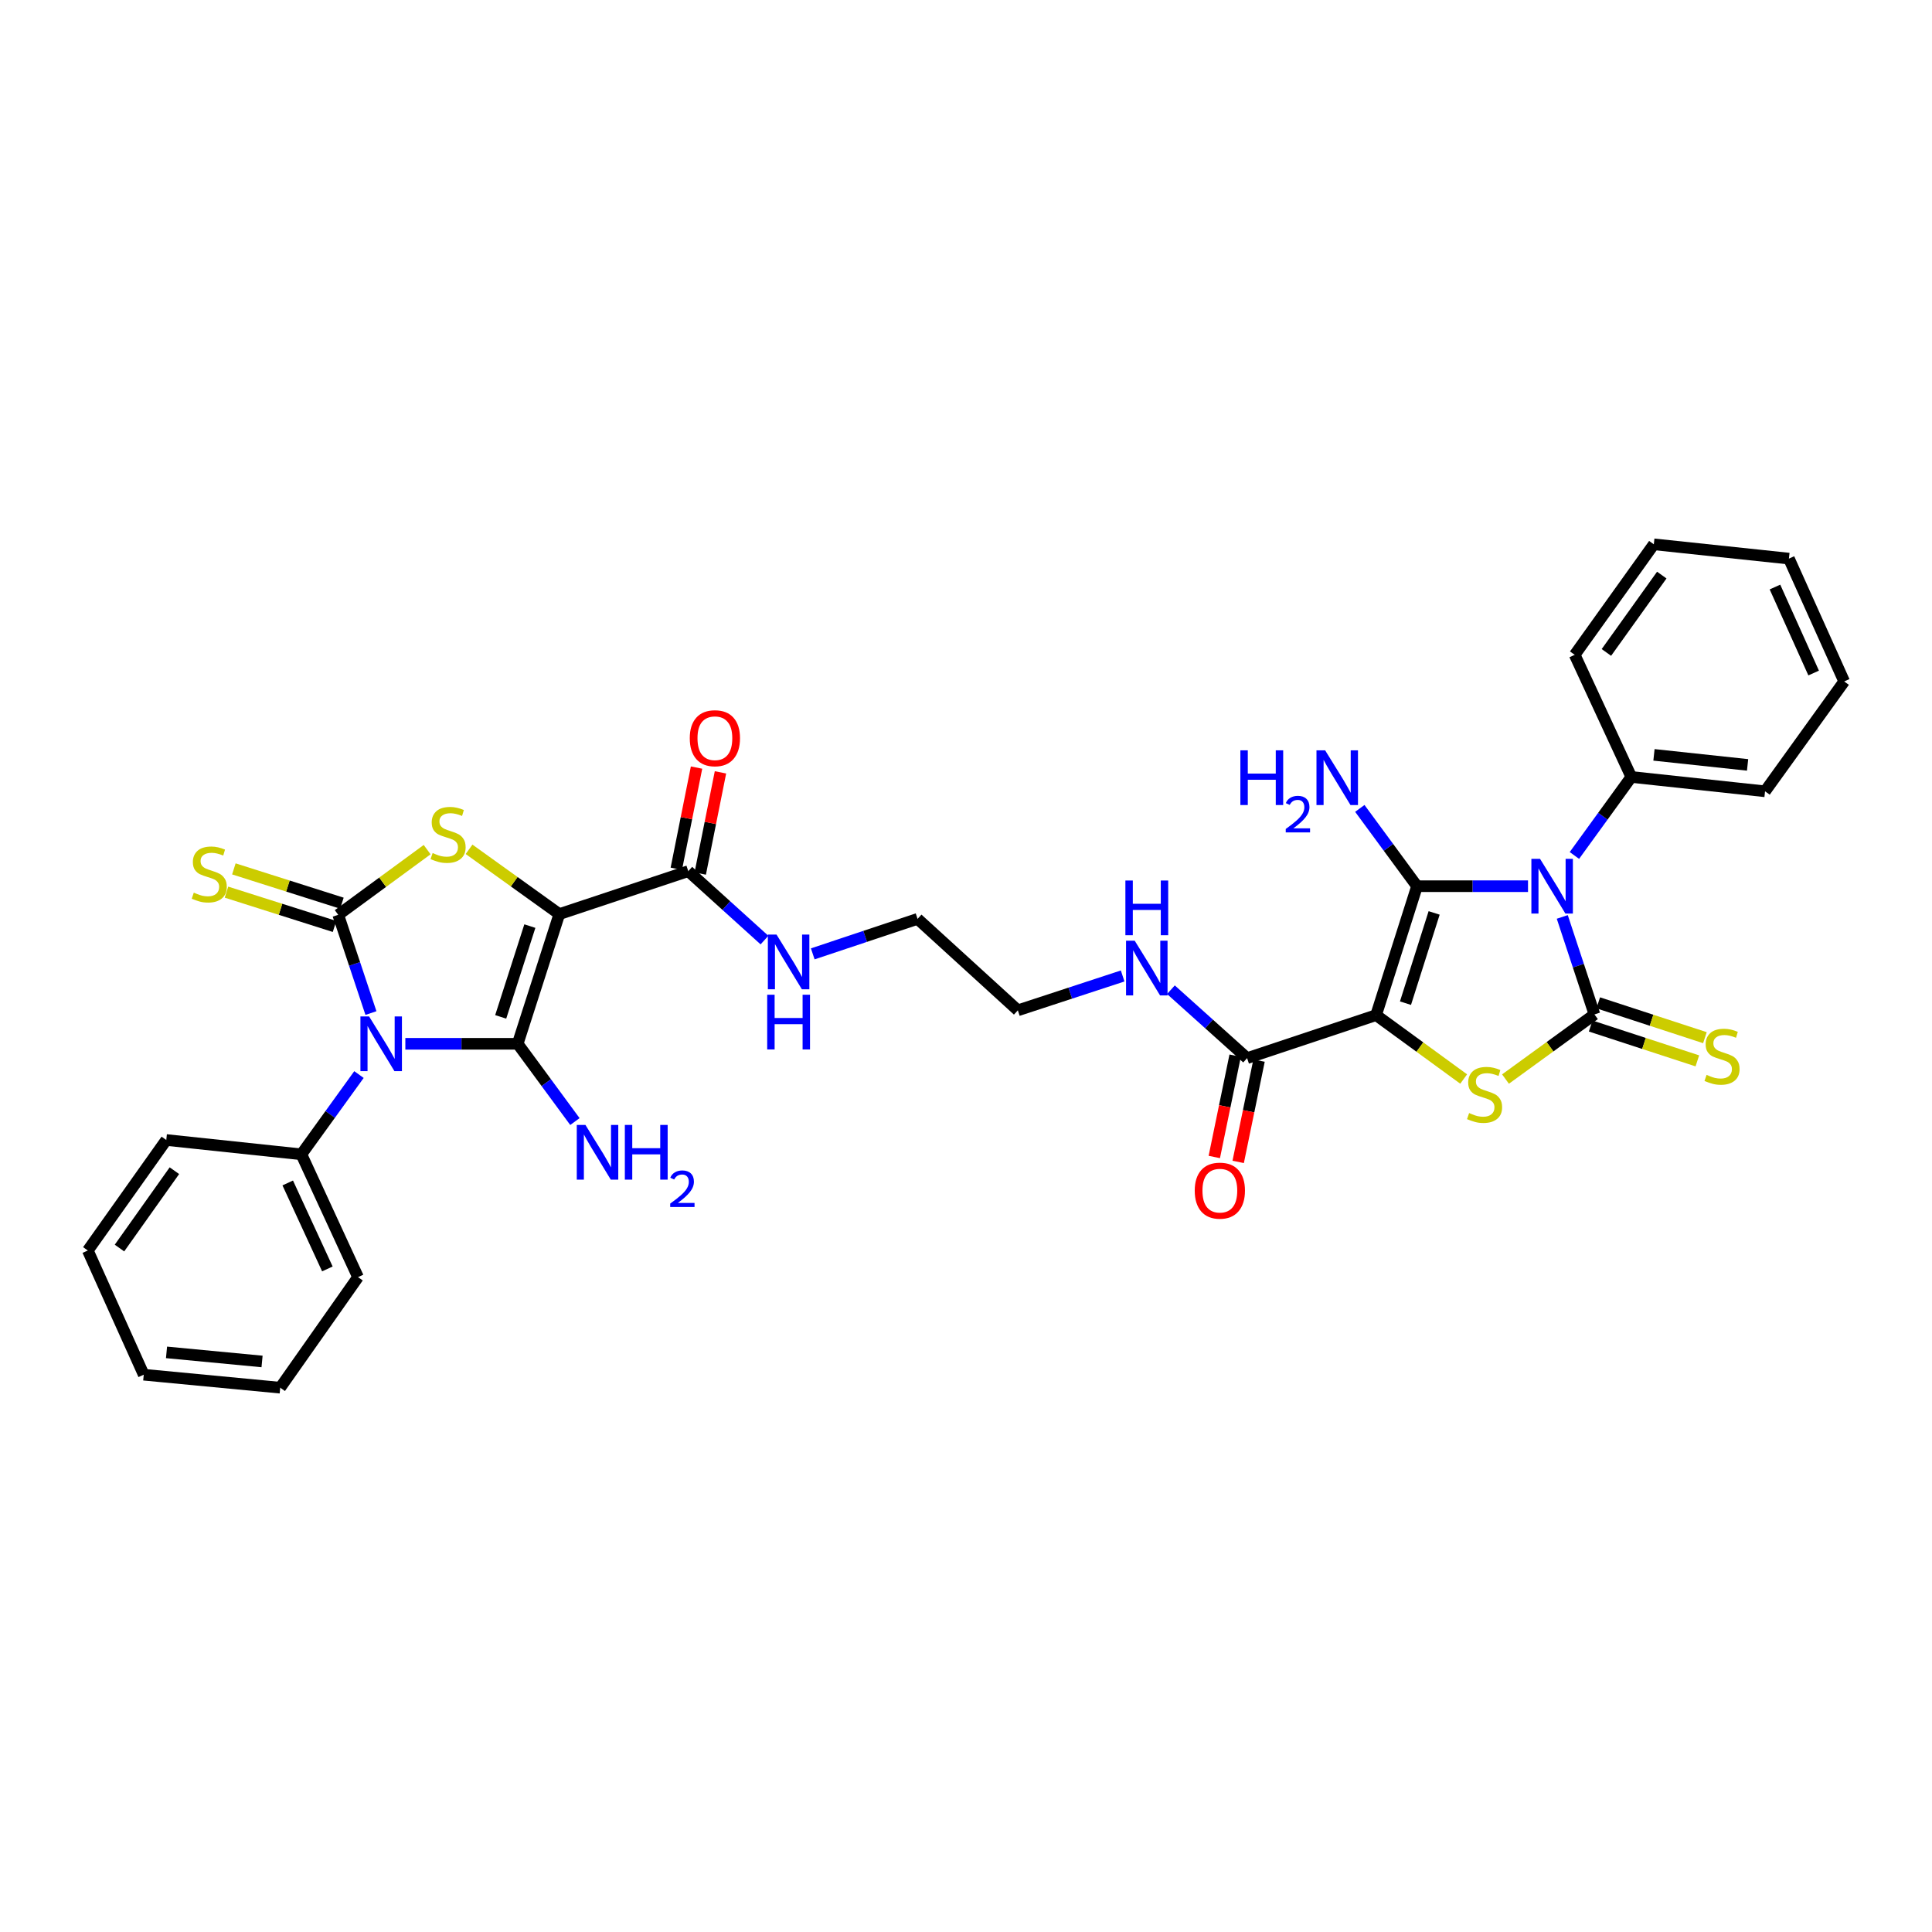 <?xml version='1.0' encoding='iso-8859-1'?>
<svg version='1.1' baseProfile='full'
              xmlns='http://www.w3.org/2000/svg'
                      xmlns:rdkit='http://www.rdkit.org/xml'
                      xmlns:xlink='http://www.w3.org/1999/xlink'
                  xml:space='preserve'
width='1000px' height='1000px' viewBox='0 0 1000 1000'>
<!-- END OF HEADER -->
<rect style='opacity:1.0;fill:#FFFFFF;stroke:none' width='1000' height='1000' x='0' y='0'> </rect>
<path class='bond-1' d='M 209.806,540.267 L 238.878,540.267' style='fill:none;fill-rule:evenodd;stroke:#0000FF;stroke-width:6px;stroke-linecap:butt;stroke-linejoin:miter;stroke-opacity:1' />
<path class='bond-1' d='M 238.878,540.267 L 267.951,540.267' style='fill:none;fill-rule:evenodd;stroke:#000000;stroke-width:6px;stroke-linecap:butt;stroke-linejoin:miter;stroke-opacity:1' />
<path class='bond-5' d='M 191.997,524.348 L 183.531,498.928' style='fill:none;fill-rule:evenodd;stroke:#0000FF;stroke-width:6px;stroke-linecap:butt;stroke-linejoin:miter;stroke-opacity:1' />
<path class='bond-5' d='M 183.531,498.928 L 175.065,473.508' style='fill:none;fill-rule:evenodd;stroke:#000000;stroke-width:6px;stroke-linecap:butt;stroke-linejoin:miter;stroke-opacity:1' />
<path class='bond-14' d='M 185.802,556.191 L 170.898,576.832' style='fill:none;fill-rule:evenodd;stroke:#0000FF;stroke-width:6px;stroke-linecap:butt;stroke-linejoin:miter;stroke-opacity:1' />
<path class='bond-14' d='M 170.898,576.832 L 155.994,597.473' style='fill:none;fill-rule:evenodd;stroke:#000000;stroke-width:6px;stroke-linecap:butt;stroke-linejoin:miter;stroke-opacity:1' />
<path class='bond-0' d='M 790.893,458.695 L 762.172,458.695' style='fill:none;fill-rule:evenodd;stroke:#0000FF;stroke-width:6px;stroke-linecap:butt;stroke-linejoin:miter;stroke-opacity:1' />
<path class='bond-0' d='M 762.172,458.695 L 733.452,458.695' style='fill:none;fill-rule:evenodd;stroke:#000000;stroke-width:6px;stroke-linecap:butt;stroke-linejoin:miter;stroke-opacity:1' />
<path class='bond-13' d='M 814.91,442.789 L 829.637,422.472' style='fill:none;fill-rule:evenodd;stroke:#0000FF;stroke-width:6px;stroke-linecap:butt;stroke-linejoin:miter;stroke-opacity:1' />
<path class='bond-13' d='M 829.637,422.472 L 844.363,402.156' style='fill:none;fill-rule:evenodd;stroke:#000000;stroke-width:6px;stroke-linecap:butt;stroke-linejoin:miter;stroke-opacity:1' />
<path class='bond-35' d='M 808.631,474.602 L 816.958,499.835' style='fill:none;fill-rule:evenodd;stroke:#0000FF;stroke-width:6px;stroke-linecap:butt;stroke-linejoin:miter;stroke-opacity:1' />
<path class='bond-35' d='M 816.958,499.835 L 825.286,525.068' style='fill:none;fill-rule:evenodd;stroke:#000000;stroke-width:6px;stroke-linecap:butt;stroke-linejoin:miter;stroke-opacity:1' />
<path class='bond-3' d='M 267.951,540.267 L 289.505,473.137' style='fill:none;fill-rule:evenodd;stroke:#000000;stroke-width:6px;stroke-linecap:butt;stroke-linejoin:miter;stroke-opacity:1' />
<path class='bond-3' d='M 259.163,526.338 L 274.251,479.347' style='fill:none;fill-rule:evenodd;stroke:#000000;stroke-width:6px;stroke-linecap:butt;stroke-linejoin:miter;stroke-opacity:1' />
<path class='bond-15' d='M 267.951,540.267 L 282.762,560.392' style='fill:none;fill-rule:evenodd;stroke:#000000;stroke-width:6px;stroke-linecap:butt;stroke-linejoin:miter;stroke-opacity:1' />
<path class='bond-15' d='M 282.762,560.392 L 297.573,580.518' style='fill:none;fill-rule:evenodd;stroke:#0000FF;stroke-width:6px;stroke-linecap:butt;stroke-linejoin:miter;stroke-opacity:1' />
<path class='bond-2' d='M 733.452,458.695 L 712.263,525.426' style='fill:none;fill-rule:evenodd;stroke:#000000;stroke-width:6px;stroke-linecap:butt;stroke-linejoin:miter;stroke-opacity:1' />
<path class='bond-2' d='M 742.307,472.525 L 727.474,519.237' style='fill:none;fill-rule:evenodd;stroke:#000000;stroke-width:6px;stroke-linecap:butt;stroke-linejoin:miter;stroke-opacity:1' />
<path class='bond-16' d='M 733.452,458.695 L 718.647,438.563' style='fill:none;fill-rule:evenodd;stroke:#000000;stroke-width:6px;stroke-linecap:butt;stroke-linejoin:miter;stroke-opacity:1' />
<path class='bond-16' d='M 718.647,438.563 L 703.842,418.43' style='fill:none;fill-rule:evenodd;stroke:#0000FF;stroke-width:6px;stroke-linecap:butt;stroke-linejoin:miter;stroke-opacity:1' />
<path class='bond-10' d='M 289.505,473.137 L 356.249,450.909' style='fill:none;fill-rule:evenodd;stroke:#000000;stroke-width:6px;stroke-linecap:butt;stroke-linejoin:miter;stroke-opacity:1' />
<path class='bond-33' d='M 289.505,473.137 L 266.142,456.371' style='fill:none;fill-rule:evenodd;stroke:#000000;stroke-width:6px;stroke-linecap:butt;stroke-linejoin:miter;stroke-opacity:1' />
<path class='bond-33' d='M 266.142,456.371 L 242.779,439.605' style='fill:none;fill-rule:evenodd;stroke:#CCCC00;stroke-width:6px;stroke-linecap:butt;stroke-linejoin:miter;stroke-opacity:1' />
<path class='bond-4' d='M 712.263,525.426 L 645.497,547.688' style='fill:none;fill-rule:evenodd;stroke:#000000;stroke-width:6px;stroke-linecap:butt;stroke-linejoin:miter;stroke-opacity:1' />
<path class='bond-7' d='M 712.263,525.426 L 734.927,541.963' style='fill:none;fill-rule:evenodd;stroke:#000000;stroke-width:6px;stroke-linecap:butt;stroke-linejoin:miter;stroke-opacity:1' />
<path class='bond-7' d='M 734.927,541.963 L 757.592,558.501' style='fill:none;fill-rule:evenodd;stroke:#CCCC00;stroke-width:6px;stroke-linecap:butt;stroke-linejoin:miter;stroke-opacity:1' />
<path class='bond-8' d='M 175.065,473.508 L 198.075,456.638' style='fill:none;fill-rule:evenodd;stroke:#000000;stroke-width:6px;stroke-linecap:butt;stroke-linejoin:miter;stroke-opacity:1' />
<path class='bond-8' d='M 198.075,456.638 L 221.084,439.767' style='fill:none;fill-rule:evenodd;stroke:#CCCC00;stroke-width:6px;stroke-linecap:butt;stroke-linejoin:miter;stroke-opacity:1' />
<path class='bond-11' d='M 176.975,467.492 L 149.012,458.613' style='fill:none;fill-rule:evenodd;stroke:#000000;stroke-width:6px;stroke-linecap:butt;stroke-linejoin:miter;stroke-opacity:1' />
<path class='bond-11' d='M 149.012,458.613 L 121.048,449.735' style='fill:none;fill-rule:evenodd;stroke:#CCCC00;stroke-width:6px;stroke-linecap:butt;stroke-linejoin:miter;stroke-opacity:1' />
<path class='bond-11' d='M 173.155,479.525 L 145.191,470.646' style='fill:none;fill-rule:evenodd;stroke:#000000;stroke-width:6px;stroke-linecap:butt;stroke-linejoin:miter;stroke-opacity:1' />
<path class='bond-11' d='M 145.191,470.646 L 117.227,461.768' style='fill:none;fill-rule:evenodd;stroke:#CCCC00;stroke-width:6px;stroke-linecap:butt;stroke-linejoin:miter;stroke-opacity:1' />
<path class='bond-6' d='M 825.286,525.068 L 802.266,541.794' style='fill:none;fill-rule:evenodd;stroke:#000000;stroke-width:6px;stroke-linecap:butt;stroke-linejoin:miter;stroke-opacity:1' />
<path class='bond-6' d='M 802.266,541.794 L 779.247,558.519' style='fill:none;fill-rule:evenodd;stroke:#CCCC00;stroke-width:6px;stroke-linecap:butt;stroke-linejoin:miter;stroke-opacity:1' />
<path class='bond-12' d='M 823.326,531.068 L 850.935,540.086' style='fill:none;fill-rule:evenodd;stroke:#000000;stroke-width:6px;stroke-linecap:butt;stroke-linejoin:miter;stroke-opacity:1' />
<path class='bond-12' d='M 850.935,540.086 L 878.545,549.103' style='fill:none;fill-rule:evenodd;stroke:#CCCC00;stroke-width:6px;stroke-linecap:butt;stroke-linejoin:miter;stroke-opacity:1' />
<path class='bond-12' d='M 827.245,519.067 L 854.855,528.085' style='fill:none;fill-rule:evenodd;stroke:#000000;stroke-width:6px;stroke-linecap:butt;stroke-linejoin:miter;stroke-opacity:1' />
<path class='bond-12' d='M 854.855,528.085 L 882.465,537.102' style='fill:none;fill-rule:evenodd;stroke:#CCCC00;stroke-width:6px;stroke-linecap:butt;stroke-linejoin:miter;stroke-opacity:1' />
<path class='bond-9' d='M 645.497,547.688 L 625.781,529.982' style='fill:none;fill-rule:evenodd;stroke:#000000;stroke-width:6px;stroke-linecap:butt;stroke-linejoin:miter;stroke-opacity:1' />
<path class='bond-9' d='M 625.781,529.982 L 606.064,512.277' style='fill:none;fill-rule:evenodd;stroke:#0000FF;stroke-width:6px;stroke-linecap:butt;stroke-linejoin:miter;stroke-opacity:1' />
<path class='bond-17' d='M 639.314,546.415 L 633.916,572.633' style='fill:none;fill-rule:evenodd;stroke:#000000;stroke-width:6px;stroke-linecap:butt;stroke-linejoin:miter;stroke-opacity:1' />
<path class='bond-17' d='M 633.916,572.633 L 628.518,598.851' style='fill:none;fill-rule:evenodd;stroke:#FF0000;stroke-width:6px;stroke-linecap:butt;stroke-linejoin:miter;stroke-opacity:1' />
<path class='bond-17' d='M 651.68,548.961 L 646.282,575.179' style='fill:none;fill-rule:evenodd;stroke:#000000;stroke-width:6px;stroke-linecap:butt;stroke-linejoin:miter;stroke-opacity:1' />
<path class='bond-17' d='M 646.282,575.179 L 640.883,601.397' style='fill:none;fill-rule:evenodd;stroke:#FF0000;stroke-width:6px;stroke-linecap:butt;stroke-linejoin:miter;stroke-opacity:1' />
<path class='bond-18' d='M 362.439,452.147 L 367.676,425.96' style='fill:none;fill-rule:evenodd;stroke:#000000;stroke-width:6px;stroke-linecap:butt;stroke-linejoin:miter;stroke-opacity:1' />
<path class='bond-18' d='M 367.676,425.96 L 372.912,399.773' style='fill:none;fill-rule:evenodd;stroke:#FF0000;stroke-width:6px;stroke-linecap:butt;stroke-linejoin:miter;stroke-opacity:1' />
<path class='bond-18' d='M 350.059,449.672 L 355.296,423.484' style='fill:none;fill-rule:evenodd;stroke:#000000;stroke-width:6px;stroke-linecap:butt;stroke-linejoin:miter;stroke-opacity:1' />
<path class='bond-18' d='M 355.296,423.484 L 360.532,397.297' style='fill:none;fill-rule:evenodd;stroke:#FF0000;stroke-width:6px;stroke-linecap:butt;stroke-linejoin:miter;stroke-opacity:1' />
<path class='bond-19' d='M 356.249,450.909 L 375.97,468.747' style='fill:none;fill-rule:evenodd;stroke:#000000;stroke-width:6px;stroke-linecap:butt;stroke-linejoin:miter;stroke-opacity:1' />
<path class='bond-19' d='M 375.97,468.747 L 395.69,486.584' style='fill:none;fill-rule:evenodd;stroke:#0000FF;stroke-width:6px;stroke-linecap:butt;stroke-linejoin:miter;stroke-opacity:1' />
<path class='bond-23' d='M 844.363,402.156 L 913.584,409.576' style='fill:none;fill-rule:evenodd;stroke:#000000;stroke-width:6px;stroke-linecap:butt;stroke-linejoin:miter;stroke-opacity:1' />
<path class='bond-23' d='M 856.092,390.715 L 904.547,395.91' style='fill:none;fill-rule:evenodd;stroke:#000000;stroke-width:6px;stroke-linecap:butt;stroke-linejoin:miter;stroke-opacity:1' />
<path class='bond-24' d='M 844.363,402.156 L 815.059,338.932' style='fill:none;fill-rule:evenodd;stroke:#000000;stroke-width:6px;stroke-linecap:butt;stroke-linejoin:miter;stroke-opacity:1' />
<path class='bond-21' d='M 155.994,597.473 L 185.313,661.04' style='fill:none;fill-rule:evenodd;stroke:#000000;stroke-width:6px;stroke-linecap:butt;stroke-linejoin:miter;stroke-opacity:1' />
<path class='bond-21' d='M 148.928,612.295 L 169.45,656.793' style='fill:none;fill-rule:evenodd;stroke:#000000;stroke-width:6px;stroke-linecap:butt;stroke-linejoin:miter;stroke-opacity:1' />
<path class='bond-22' d='M 155.994,597.473 L 86.065,590.059' style='fill:none;fill-rule:evenodd;stroke:#000000;stroke-width:6px;stroke-linecap:butt;stroke-linejoin:miter;stroke-opacity:1' />
<path class='bond-26' d='M 420.68,493.712 L 447.806,484.662' style='fill:none;fill-rule:evenodd;stroke:#0000FF;stroke-width:6px;stroke-linecap:butt;stroke-linejoin:miter;stroke-opacity:1' />
<path class='bond-26' d='M 447.806,484.662 L 474.932,475.613' style='fill:none;fill-rule:evenodd;stroke:#000000;stroke-width:6px;stroke-linecap:butt;stroke-linejoin:miter;stroke-opacity:1' />
<path class='bond-20' d='M 581.084,505.162 L 553.96,514.052' style='fill:none;fill-rule:evenodd;stroke:#0000FF;stroke-width:6px;stroke-linecap:butt;stroke-linejoin:miter;stroke-opacity:1' />
<path class='bond-20' d='M 553.96,514.052 L 526.835,522.943' style='fill:none;fill-rule:evenodd;stroke:#000000;stroke-width:6px;stroke-linecap:butt;stroke-linejoin:miter;stroke-opacity:1' />
<path class='bond-30' d='M 185.313,661.04 L 145.038,718.267' style='fill:none;fill-rule:evenodd;stroke:#000000;stroke-width:6px;stroke-linecap:butt;stroke-linejoin:miter;stroke-opacity:1' />
<path class='bond-27' d='M 86.065,590.059 L 45.455,647.258' style='fill:none;fill-rule:evenodd;stroke:#000000;stroke-width:6px;stroke-linecap:butt;stroke-linejoin:miter;stroke-opacity:1' />
<path class='bond-27' d='M 90.268,605.948 L 61.84,645.987' style='fill:none;fill-rule:evenodd;stroke:#000000;stroke-width:6px;stroke-linecap:butt;stroke-linejoin:miter;stroke-opacity:1' />
<path class='bond-28' d='M 913.584,409.576 L 954.545,352.714' style='fill:none;fill-rule:evenodd;stroke:#000000;stroke-width:6px;stroke-linecap:butt;stroke-linejoin:miter;stroke-opacity:1' />
<path class='bond-29' d='M 815.059,338.932 L 856.014,281.733' style='fill:none;fill-rule:evenodd;stroke:#000000;stroke-width:6px;stroke-linecap:butt;stroke-linejoin:miter;stroke-opacity:1' />
<path class='bond-29' d='M 831.467,337.702 L 860.136,297.663' style='fill:none;fill-rule:evenodd;stroke:#000000;stroke-width:6px;stroke-linecap:butt;stroke-linejoin:miter;stroke-opacity:1' />
<path class='bond-25' d='M 526.835,522.943 L 474.932,475.613' style='fill:none;fill-rule:evenodd;stroke:#000000;stroke-width:6px;stroke-linecap:butt;stroke-linejoin:miter;stroke-opacity:1' />
<path class='bond-31' d='M 45.455,647.258 L 74.401,711.547' style='fill:none;fill-rule:evenodd;stroke:#000000;stroke-width:6px;stroke-linecap:butt;stroke-linejoin:miter;stroke-opacity:1' />
<path class='bond-36' d='M 954.545,352.714 L 925.943,289.133' style='fill:none;fill-rule:evenodd;stroke:#000000;stroke-width:6px;stroke-linecap:butt;stroke-linejoin:miter;stroke-opacity:1' />
<path class='bond-36' d='M 938.741,348.357 L 918.719,303.85' style='fill:none;fill-rule:evenodd;stroke:#000000;stroke-width:6px;stroke-linecap:butt;stroke-linejoin:miter;stroke-opacity:1' />
<path class='bond-32' d='M 856.014,281.733 L 925.943,289.133' style='fill:none;fill-rule:evenodd;stroke:#000000;stroke-width:6px;stroke-linecap:butt;stroke-linejoin:miter;stroke-opacity:1' />
<path class='bond-34' d='M 145.038,718.267 L 74.401,711.547' style='fill:none;fill-rule:evenodd;stroke:#000000;stroke-width:6px;stroke-linecap:butt;stroke-linejoin:miter;stroke-opacity:1' />
<path class='bond-34' d='M 135.638,704.691 L 86.192,699.987' style='fill:none;fill-rule:evenodd;stroke:#000000;stroke-width:6px;stroke-linecap:butt;stroke-linejoin:miter;stroke-opacity:1' />
<path  class='atom-0' d='M 191.039 526.107
L 200.319 541.107
Q 201.239 542.587, 202.719 545.267
Q 204.199 547.947, 204.279 548.107
L 204.279 526.107
L 208.039 526.107
L 208.039 554.427
L 204.159 554.427
L 194.199 538.027
Q 193.039 536.107, 191.799 533.907
Q 190.599 531.707, 190.239 531.027
L 190.239 554.427
L 186.559 554.427
L 186.559 526.107
L 191.039 526.107
' fill='#0000FF'/>
<path  class='atom-1' d='M 797.121 444.535
L 806.401 459.535
Q 807.321 461.015, 808.801 463.695
Q 810.281 466.375, 810.361 466.535
L 810.361 444.535
L 814.121 444.535
L 814.121 472.855
L 810.241 472.855
L 800.281 456.455
Q 799.121 454.535, 797.881 452.335
Q 796.681 450.135, 796.321 449.455
L 796.321 472.855
L 792.641 472.855
L 792.641 444.535
L 797.121 444.535
' fill='#0000FF'/>
<path  class='atom-8' d='M 760.409 576.114
Q 760.729 576.234, 762.049 576.794
Q 763.369 577.354, 764.809 577.714
Q 766.289 578.034, 767.729 578.034
Q 770.409 578.034, 771.969 576.754
Q 773.529 575.434, 773.529 573.154
Q 773.529 571.594, 772.729 570.634
Q 771.969 569.674, 770.769 569.154
Q 769.569 568.634, 767.569 568.034
Q 765.049 567.274, 763.529 566.554
Q 762.049 565.834, 760.969 564.314
Q 759.929 562.794, 759.929 560.234
Q 759.929 556.674, 762.329 554.474
Q 764.769 552.274, 769.569 552.274
Q 772.849 552.274, 776.569 553.834
L 775.649 556.914
Q 772.249 555.514, 769.689 555.514
Q 766.929 555.514, 765.409 556.674
Q 763.889 557.794, 763.929 559.754
Q 763.929 561.274, 764.689 562.194
Q 765.489 563.114, 766.609 563.634
Q 767.769 564.154, 769.689 564.754
Q 772.249 565.554, 773.769 566.354
Q 775.289 567.154, 776.369 568.794
Q 777.489 570.394, 777.489 573.154
Q 777.489 577.074, 774.849 579.194
Q 772.249 581.274, 767.889 581.274
Q 765.369 581.274, 763.449 580.714
Q 761.569 580.194, 759.329 579.274
L 760.409 576.114
' fill='#CCCC00'/>
<path  class='atom-9' d='M 223.927 441.537
Q 224.247 441.657, 225.567 442.217
Q 226.887 442.777, 228.327 443.137
Q 229.807 443.457, 231.247 443.457
Q 233.927 443.457, 235.487 442.177
Q 237.047 440.857, 237.047 438.577
Q 237.047 437.017, 236.247 436.057
Q 235.487 435.097, 234.287 434.577
Q 233.087 434.057, 231.087 433.457
Q 228.567 432.697, 227.047 431.977
Q 225.567 431.257, 224.487 429.737
Q 223.447 428.217, 223.447 425.657
Q 223.447 422.097, 225.847 419.897
Q 228.287 417.697, 233.087 417.697
Q 236.367 417.697, 240.087 419.257
L 239.167 422.337
Q 235.767 420.937, 233.207 420.937
Q 230.447 420.937, 228.927 422.097
Q 227.407 423.217, 227.447 425.177
Q 227.447 426.697, 228.207 427.617
Q 229.007 428.537, 230.127 429.057
Q 231.287 429.577, 233.207 430.177
Q 235.767 430.977, 237.287 431.777
Q 238.807 432.577, 239.887 434.217
Q 241.007 435.817, 241.007 438.577
Q 241.007 442.497, 238.367 444.617
Q 235.767 446.697, 231.407 446.697
Q 228.887 446.697, 226.967 446.137
Q 225.087 445.617, 222.847 444.697
L 223.927 441.537
' fill='#CCCC00'/>
<path  class='atom-12' d='M 100.306 462.032
Q 100.626 462.152, 101.946 462.712
Q 103.266 463.272, 104.706 463.632
Q 106.186 463.952, 107.626 463.952
Q 110.306 463.952, 111.866 462.672
Q 113.426 461.352, 113.426 459.072
Q 113.426 457.512, 112.626 456.552
Q 111.866 455.592, 110.666 455.072
Q 109.466 454.552, 107.466 453.952
Q 104.946 453.192, 103.426 452.472
Q 101.946 451.752, 100.866 450.232
Q 99.826 448.712, 99.826 446.152
Q 99.826 442.592, 102.226 440.392
Q 104.666 438.192, 109.466 438.192
Q 112.746 438.192, 116.466 439.752
L 115.546 442.832
Q 112.146 441.432, 109.586 441.432
Q 106.826 441.432, 105.306 442.592
Q 103.786 443.712, 103.826 445.672
Q 103.826 447.192, 104.586 448.112
Q 105.386 449.032, 106.506 449.552
Q 107.666 450.072, 109.586 450.672
Q 112.146 451.472, 113.666 452.272
Q 115.186 453.072, 116.266 454.712
Q 117.386 456.312, 117.386 459.072
Q 117.386 462.992, 114.746 465.112
Q 112.146 467.192, 107.786 467.192
Q 105.266 467.192, 103.346 466.632
Q 101.466 466.112, 99.227 465.192
L 100.306 462.032
' fill='#CCCC00'/>
<path  class='atom-13' d='M 883.322 556.356
Q 883.642 556.476, 884.962 557.036
Q 886.282 557.596, 887.722 557.956
Q 889.202 558.276, 890.642 558.276
Q 893.322 558.276, 894.882 556.996
Q 896.442 555.676, 896.442 553.396
Q 896.442 551.836, 895.642 550.876
Q 894.882 549.916, 893.682 549.396
Q 892.482 548.876, 890.482 548.276
Q 887.962 547.516, 886.442 546.796
Q 884.962 546.076, 883.882 544.556
Q 882.842 543.036, 882.842 540.476
Q 882.842 536.916, 885.242 534.716
Q 887.682 532.516, 892.482 532.516
Q 895.762 532.516, 899.482 534.076
L 898.562 537.156
Q 895.162 535.756, 892.602 535.756
Q 889.842 535.756, 888.322 536.916
Q 886.802 538.036, 886.842 539.996
Q 886.842 541.516, 887.602 542.436
Q 888.402 543.356, 889.522 543.876
Q 890.682 544.396, 892.602 544.996
Q 895.162 545.796, 896.682 546.596
Q 898.202 547.396, 899.282 549.036
Q 900.402 550.636, 900.402 553.396
Q 900.402 557.316, 897.762 559.436
Q 895.162 561.516, 890.802 561.516
Q 888.282 561.516, 886.362 560.956
Q 884.482 560.436, 882.242 559.516
L 883.322 556.356
' fill='#CCCC00'/>
<path  class='atom-16' d='M 303.017 582.261
L 312.297 597.261
Q 313.217 598.741, 314.697 601.421
Q 316.177 604.101, 316.257 604.261
L 316.257 582.261
L 320.017 582.261
L 320.017 610.581
L 316.137 610.581
L 306.177 594.181
Q 305.017 592.261, 303.777 590.061
Q 302.577 587.861, 302.217 587.181
L 302.217 610.581
L 298.537 610.581
L 298.537 582.261
L 303.017 582.261
' fill='#0000FF'/>
<path  class='atom-16' d='M 323.417 582.261
L 327.257 582.261
L 327.257 594.301
L 341.737 594.301
L 341.737 582.261
L 345.577 582.261
L 345.577 610.581
L 341.737 610.581
L 341.737 597.501
L 327.257 597.501
L 327.257 610.581
L 323.417 610.581
L 323.417 582.261
' fill='#0000FF'/>
<path  class='atom-16' d='M 346.95 609.587
Q 347.636 607.818, 349.273 606.841
Q 350.91 605.838, 353.18 605.838
Q 356.005 605.838, 357.589 607.369
Q 359.173 608.901, 359.173 611.62
Q 359.173 614.392, 357.114 616.979
Q 355.081 619.566, 350.857 622.629
L 359.49 622.629
L 359.49 624.741
L 346.897 624.741
L 346.897 622.972
Q 350.382 620.49, 352.441 618.642
Q 354.527 616.794, 355.53 615.131
Q 356.533 613.468, 356.533 611.752
Q 356.533 609.957, 355.635 608.953
Q 354.738 607.95, 353.18 607.95
Q 351.675 607.95, 350.672 608.557
Q 349.669 609.165, 348.956 610.511
L 346.95 609.587
' fill='#0000FF'/>
<path  class='atom-17' d='M 642.014 388.367
L 645.854 388.367
L 645.854 400.407
L 660.334 400.407
L 660.334 388.367
L 664.174 388.367
L 664.174 416.687
L 660.334 416.687
L 660.334 403.607
L 645.854 403.607
L 645.854 416.687
L 642.014 416.687
L 642.014 388.367
' fill='#0000FF'/>
<path  class='atom-17' d='M 665.547 415.694
Q 666.233 413.925, 667.87 412.948
Q 669.507 411.945, 671.777 411.945
Q 674.602 411.945, 676.186 413.476
Q 677.77 415.007, 677.77 417.726
Q 677.77 420.498, 675.711 423.086
Q 673.678 425.673, 669.454 428.735
L 678.087 428.735
L 678.087 430.847
L 665.494 430.847
L 665.494 429.078
Q 668.979 426.597, 671.038 424.749
Q 673.124 422.901, 674.127 421.238
Q 675.13 419.574, 675.13 417.858
Q 675.13 416.063, 674.233 415.06
Q 673.335 414.057, 671.777 414.057
Q 670.273 414.057, 669.269 414.664
Q 668.266 415.271, 667.553 416.618
L 665.547 415.694
' fill='#0000FF'/>
<path  class='atom-17' d='M 685.887 388.367
L 695.167 403.367
Q 696.087 404.847, 697.567 407.527
Q 699.047 410.207, 699.127 410.367
L 699.127 388.367
L 702.887 388.367
L 702.887 416.687
L 699.007 416.687
L 689.047 400.287
Q 687.887 398.367, 686.647 396.167
Q 685.447 393.967, 685.087 393.287
L 685.087 416.687
L 681.407 416.687
L 681.407 388.367
L 685.887 388.367
' fill='#0000FF'/>
<path  class='atom-18' d='M 618.392 616.273
Q 618.392 609.473, 621.752 605.673
Q 625.112 601.873, 631.392 601.873
Q 637.672 601.873, 641.032 605.673
Q 644.392 609.473, 644.392 616.273
Q 644.392 623.153, 640.992 627.073
Q 637.592 630.953, 631.392 630.953
Q 625.152 630.953, 621.752 627.073
Q 618.392 623.193, 618.392 616.273
M 631.392 627.753
Q 635.712 627.753, 638.032 624.873
Q 640.392 621.953, 640.392 616.273
Q 640.392 610.713, 638.032 607.913
Q 635.712 605.073, 631.392 605.073
Q 627.072 605.073, 624.712 607.873
Q 622.392 610.673, 622.392 616.273
Q 622.392 621.993, 624.712 624.873
Q 627.072 627.753, 631.392 627.753
' fill='#FF0000'/>
<path  class='atom-19' d='M 357.025 382.098
Q 357.025 375.298, 360.385 371.498
Q 363.745 367.698, 370.025 367.698
Q 376.305 367.698, 379.665 371.498
Q 383.025 375.298, 383.025 382.098
Q 383.025 388.978, 379.625 392.898
Q 376.225 396.778, 370.025 396.778
Q 363.785 396.778, 360.385 392.898
Q 357.025 389.018, 357.025 382.098
M 370.025 393.578
Q 374.345 393.578, 376.665 390.698
Q 379.025 387.778, 379.025 382.098
Q 379.025 376.538, 376.665 373.738
Q 374.345 370.898, 370.025 370.898
Q 365.705 370.898, 363.345 373.698
Q 361.025 376.498, 361.025 382.098
Q 361.025 387.818, 363.345 390.698
Q 365.705 393.578, 370.025 393.578
' fill='#FF0000'/>
<path  class='atom-20' d='M 401.92 483.722
L 411.2 498.722
Q 412.12 500.202, 413.6 502.882
Q 415.08 505.562, 415.16 505.722
L 415.16 483.722
L 418.92 483.722
L 418.92 512.042
L 415.04 512.042
L 405.08 495.642
Q 403.92 493.722, 402.68 491.522
Q 401.48 489.322, 401.12 488.642
L 401.12 512.042
L 397.44 512.042
L 397.44 483.722
L 401.92 483.722
' fill='#0000FF'/>
<path  class='atom-20' d='M 397.1 514.874
L 400.94 514.874
L 400.94 526.914
L 415.42 526.914
L 415.42 514.874
L 419.26 514.874
L 419.26 543.194
L 415.42 543.194
L 415.42 530.114
L 400.94 530.114
L 400.94 543.194
L 397.1 543.194
L 397.1 514.874
' fill='#0000FF'/>
<path  class='atom-21' d='M 587.32 486.906
L 596.6 501.906
Q 597.52 503.386, 599 506.066
Q 600.48 508.746, 600.56 508.906
L 600.56 486.906
L 604.32 486.906
L 604.32 515.226
L 600.44 515.226
L 590.48 498.826
Q 589.32 496.906, 588.08 494.706
Q 586.88 492.506, 586.52 491.826
L 586.52 515.226
L 582.84 515.226
L 582.84 486.906
L 587.32 486.906
' fill='#0000FF'/>
<path  class='atom-21' d='M 582.5 455.754
L 586.34 455.754
L 586.34 467.794
L 600.82 467.794
L 600.82 455.754
L 604.66 455.754
L 604.66 484.074
L 600.82 484.074
L 600.82 470.994
L 586.34 470.994
L 586.34 484.074
L 582.5 484.074
L 582.5 455.754
' fill='#0000FF'/>
</svg>
